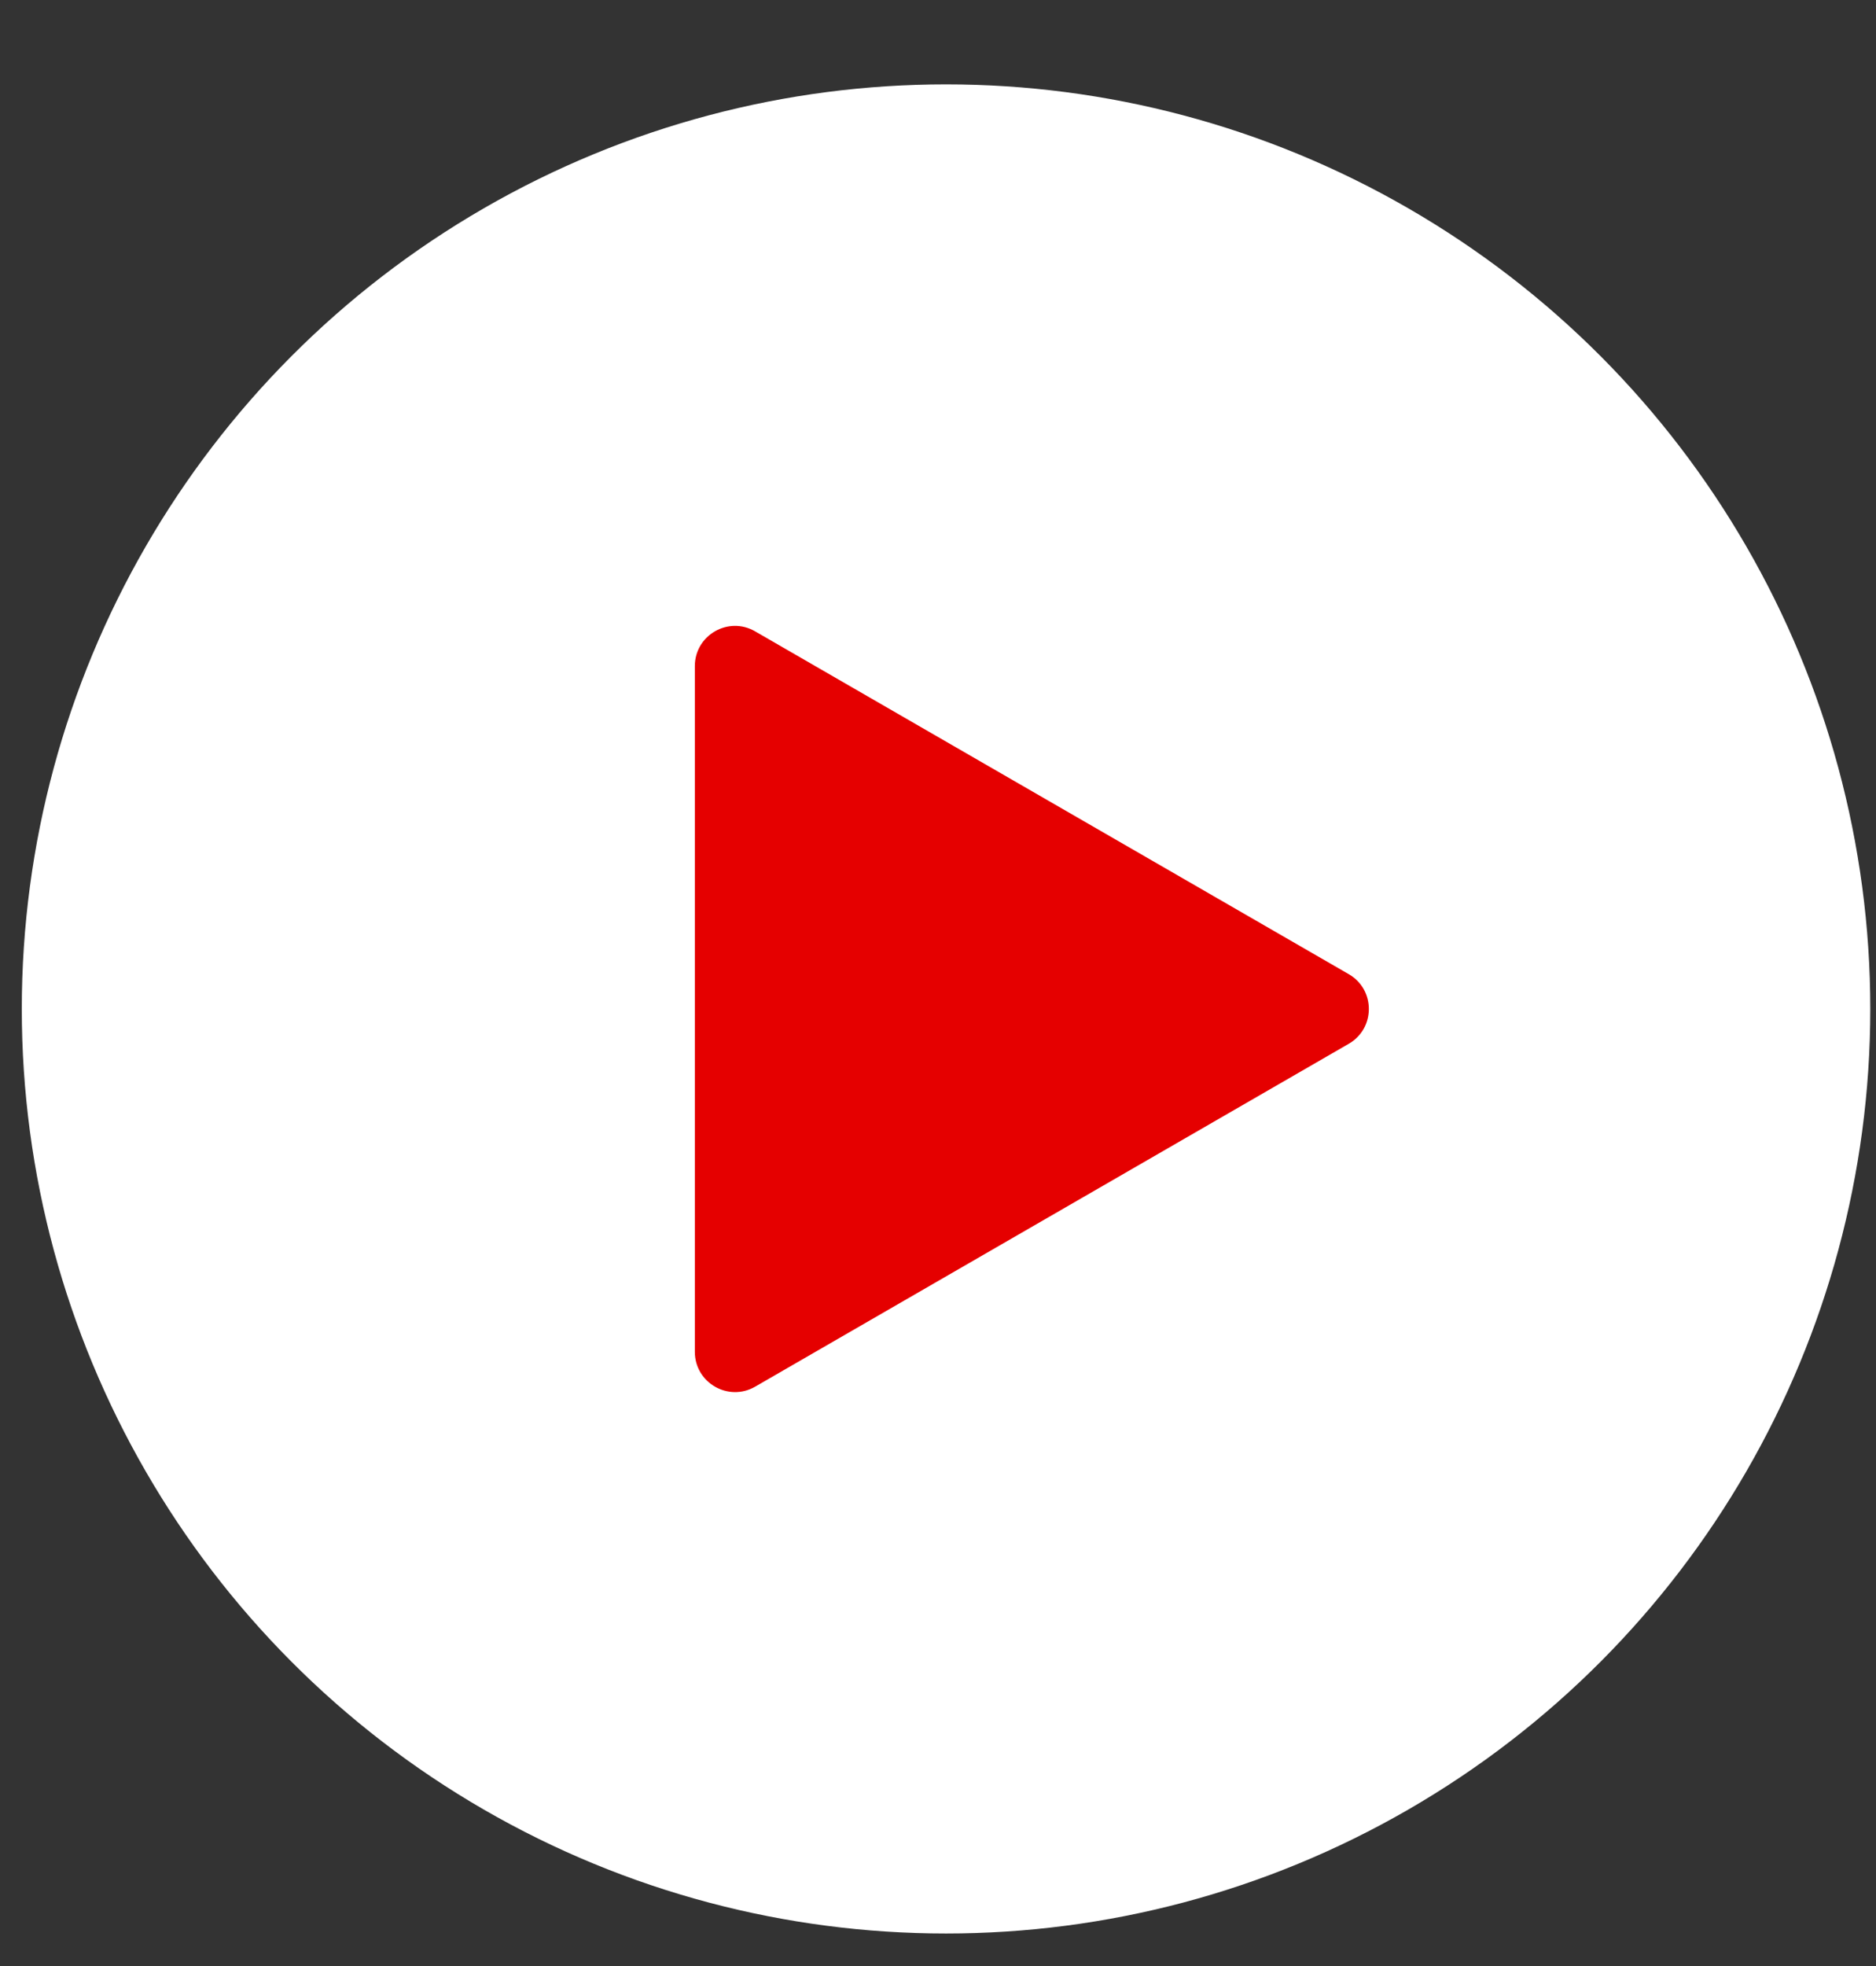 <svg width="21" height="22" viewBox="0 0 21 22" fill="none" xmlns="http://www.w3.org/2000/svg">
<rect x="0" y="0" width="21" height="22" fill="#333333" stroke="none"/>
<circle cx="10.59" cy="11.29" r="10.346" fill="white"/>
<path d="M15.098 10.901C15.398 11.074 15.398 11.507 15.098 11.68L8.453 15.517C8.153 15.69 7.778 15.473 7.778 15.127L7.778 7.454C7.778 7.108 8.153 6.891 8.453 7.065L15.098 10.901Z" fill="#E50000"/>
</svg>

